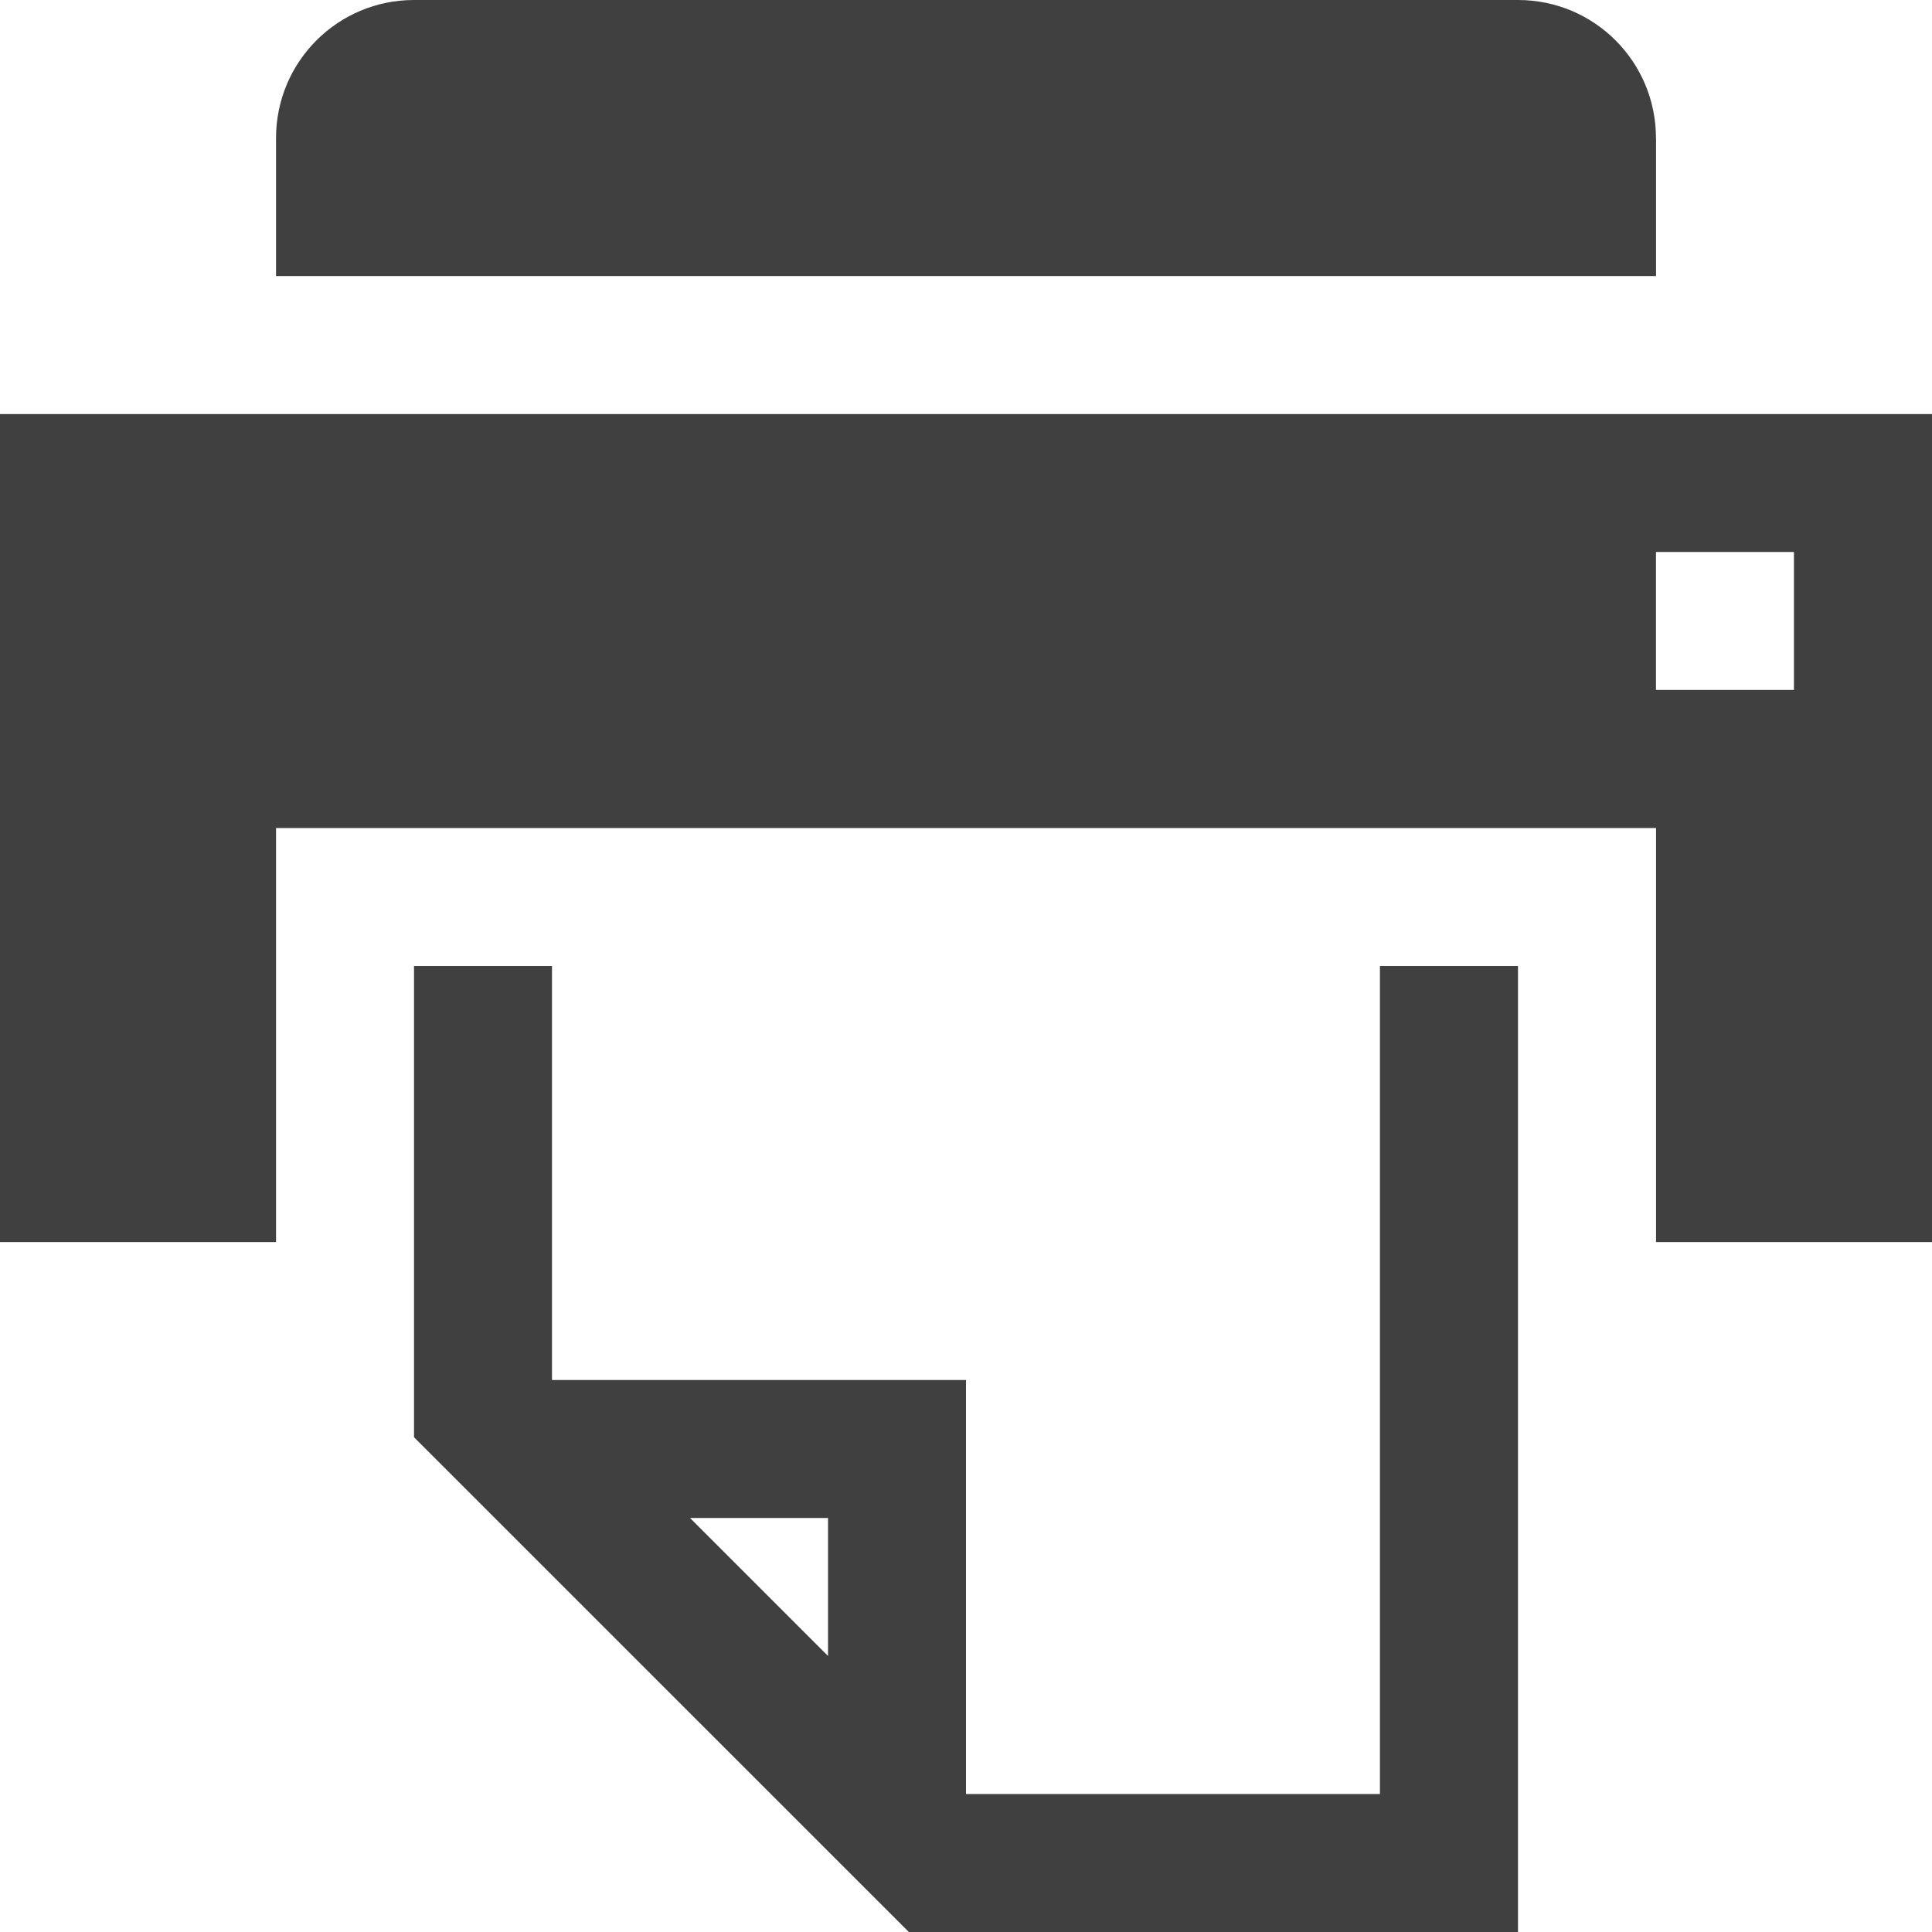 <?xml version="1.0" encoding="utf-8"?>
<!-- Generator: Adobe Illustrator 16.0.0, SVG Export Plug-In . SVG Version: 6.00 Build 0)  -->
<!DOCTYPE svg PUBLIC "-//W3C//DTD SVG 1.1//EN" "http://www.w3.org/Graphics/SVG/1.1/DTD/svg11.dtd">
<svg version="1.1" id="レイヤー_1" xmlns="http://www.w3.org/2000/svg" xmlns:xlink="http://www.w3.org/1999/xlink" x="0px"
	 y="0px" width="24px" height="24px" viewBox="0 0 24 24" enable-background="new 0 0 24 24" xml:space="preserve">
<g id="fax">
	<g>
		<path fill="#404041" d="M20.571,1.715C20.571,0.767,19.805,0,18.857,0H5.143C4.195,0,3.429,0.767,3.429,1.715v1.714h17.143V1.715z
			 M17.143,22.286H12v-5.143H6.857V12H5.143v5.854L11.29,24h7.567V12h-1.715V22.286z M10.286,20.571l-1.714-1.714h1.714V20.571z
			 M0,5.144v10.285h3.429v-5.143h17.143v5.143H24V5.144H0z M22.285,8.571h-1.714V6.857h1.714V8.571z"/>
	</g>
</g>
<g>
</g>
<g>
</g>
<g>
</g>
<g>
</g>
<g>
</g>
<g>
</g>
</svg>
